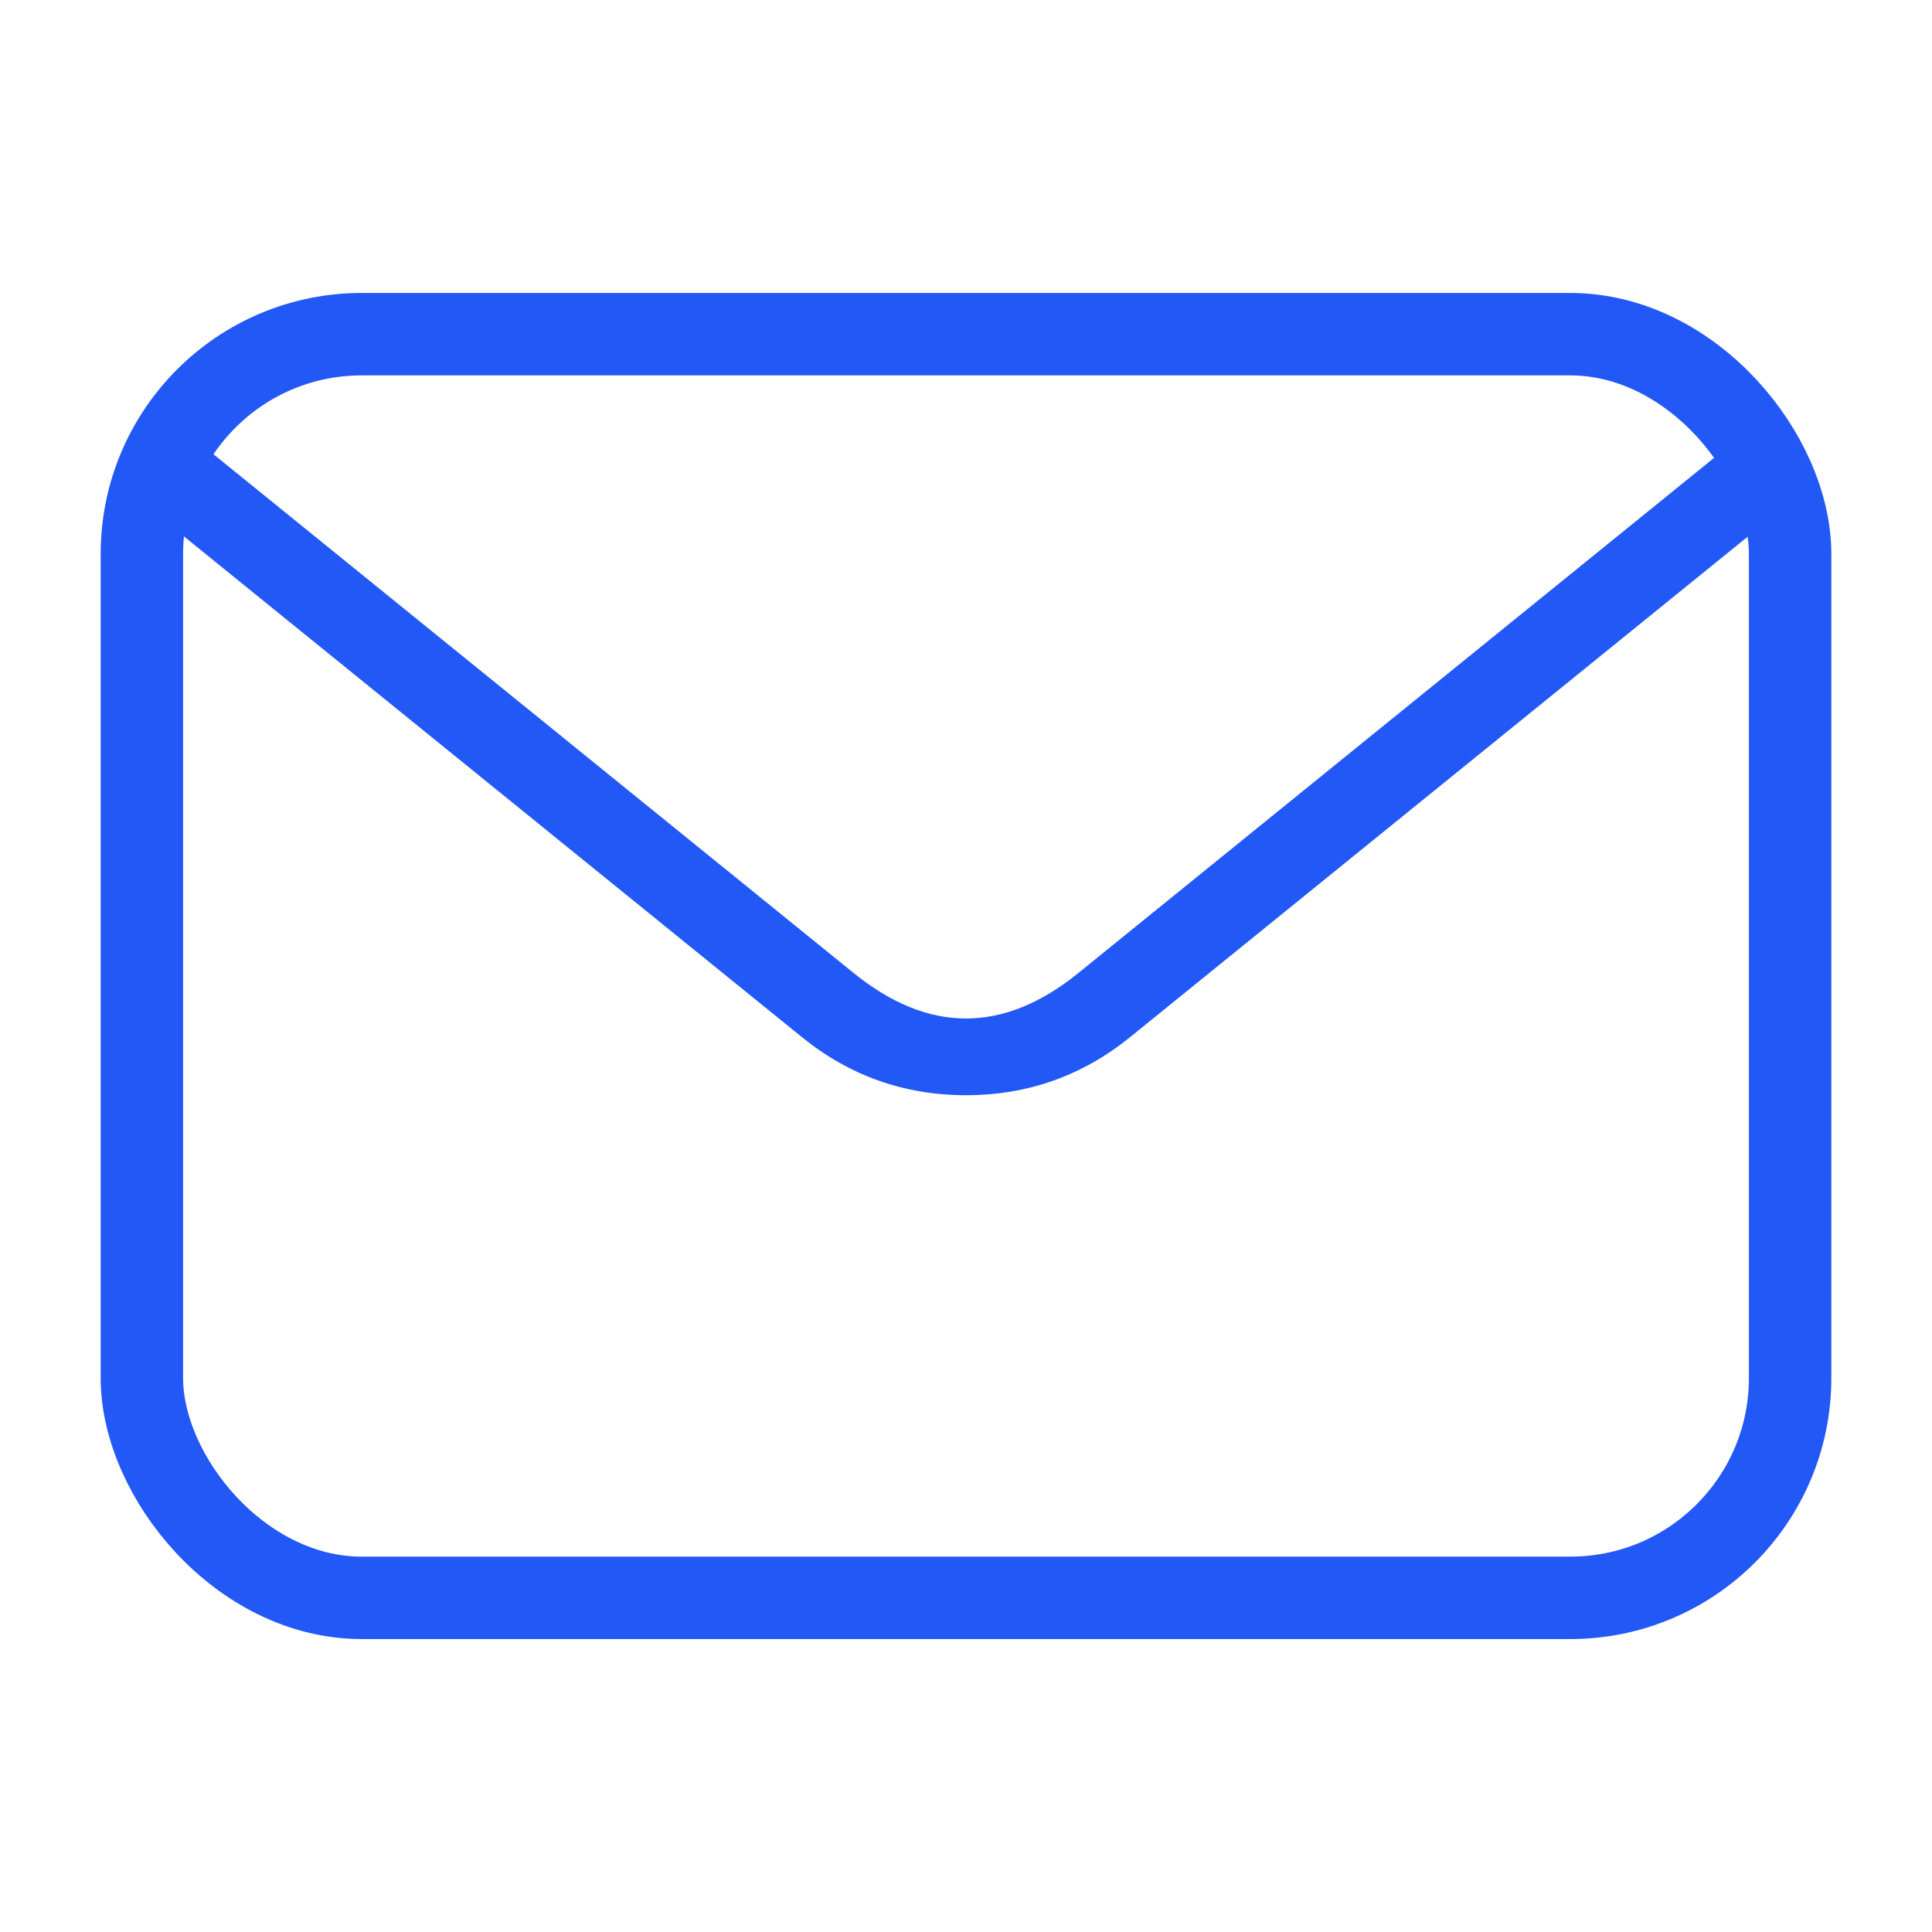 <svg xmlns="http://www.w3.org/2000/svg" xmlns:xlink="http://www.w3.org/1999/xlink" fill="none" version="1.1" width="80" height="80" viewBox="0 0 80 80"><defs><clipPath id="master_svg0_589_031943"><rect x="0" y="0" width="80" height="80" rx="0"/></clipPath></defs><g clip-path="url(#master_svg0_589_031943)"><g><g><rect x="5.875" y="13.838" width="68.25" height="52.325" rx="9.1" fill-opacity="0" stroke-opacity="1" stroke="#2258F6" fill="none" stroke-width="3.413"/></g><g><path d="M8.086,18.2L8.087,18.2L35.345,40.288Q40,44.06,44.655,40.288L71.913,18.2L71.914,18.2Q72.142,18.016,72.418,17.918Q72.694,17.82,72.987,17.82Q73.071,17.82,73.155,17.828Q73.238,17.837,73.32,17.853Q73.402,17.869,73.482,17.894Q73.563,17.918,73.64,17.95Q73.717,17.982,73.791,18.021Q73.865,18.061,73.935,18.107Q74.004,18.154,74.069,18.207Q74.134,18.26,74.193,18.32Q74.252,18.379,74.305,18.444Q74.359,18.508,74.405,18.578Q74.452,18.648,74.491,18.721Q74.531,18.795,74.563,18.873Q74.595,18.95,74.619,19.03Q74.643,19.11,74.66,19.193Q74.676,19.275,74.684,19.358Q74.692,19.441,74.692,19.525Q74.692,19.716,74.65,19.901Q74.608,20.087,74.526,20.259Q74.445,20.431,74.327,20.58Q74.209,20.73,74.061,20.85L74.062,20.851L46.803,42.939Q43.829,45.35,40,45.35Q36.171,45.35,33.197,42.939L5.938,20.851L5.939,20.85Q5.791,20.73,5.673,20.58Q5.555,20.431,5.473,20.259Q5.392,20.087,5.35,19.901Q5.307,19.716,5.307,19.525Q5.307,19.441,5.316,19.358Q5.324,19.275,5.34,19.193Q5.357,19.11,5.381,19.03Q5.405,18.95,5.437,18.873Q5.469,18.795,5.509,18.721Q5.548,18.648,5.595,18.578Q5.641,18.508,5.695,18.444Q5.748,18.379,5.807,18.32Q5.866,18.26,5.931,18.207Q5.996,18.154,6.065,18.107Q6.135,18.061,6.209,18.021Q6.283,17.982,6.36,17.95Q6.437,17.918,6.518,17.894Q6.598,17.869,6.68,17.853Q6.762,17.837,6.845,17.828Q6.929,17.82,7.012,17.82Q7.306,17.82,7.582,17.918Q7.858,18.016,8.086,18.2Z" fill-rule="evenodd" fill="#2258F6" fill-opacity="1"/></g></g></g></svg>